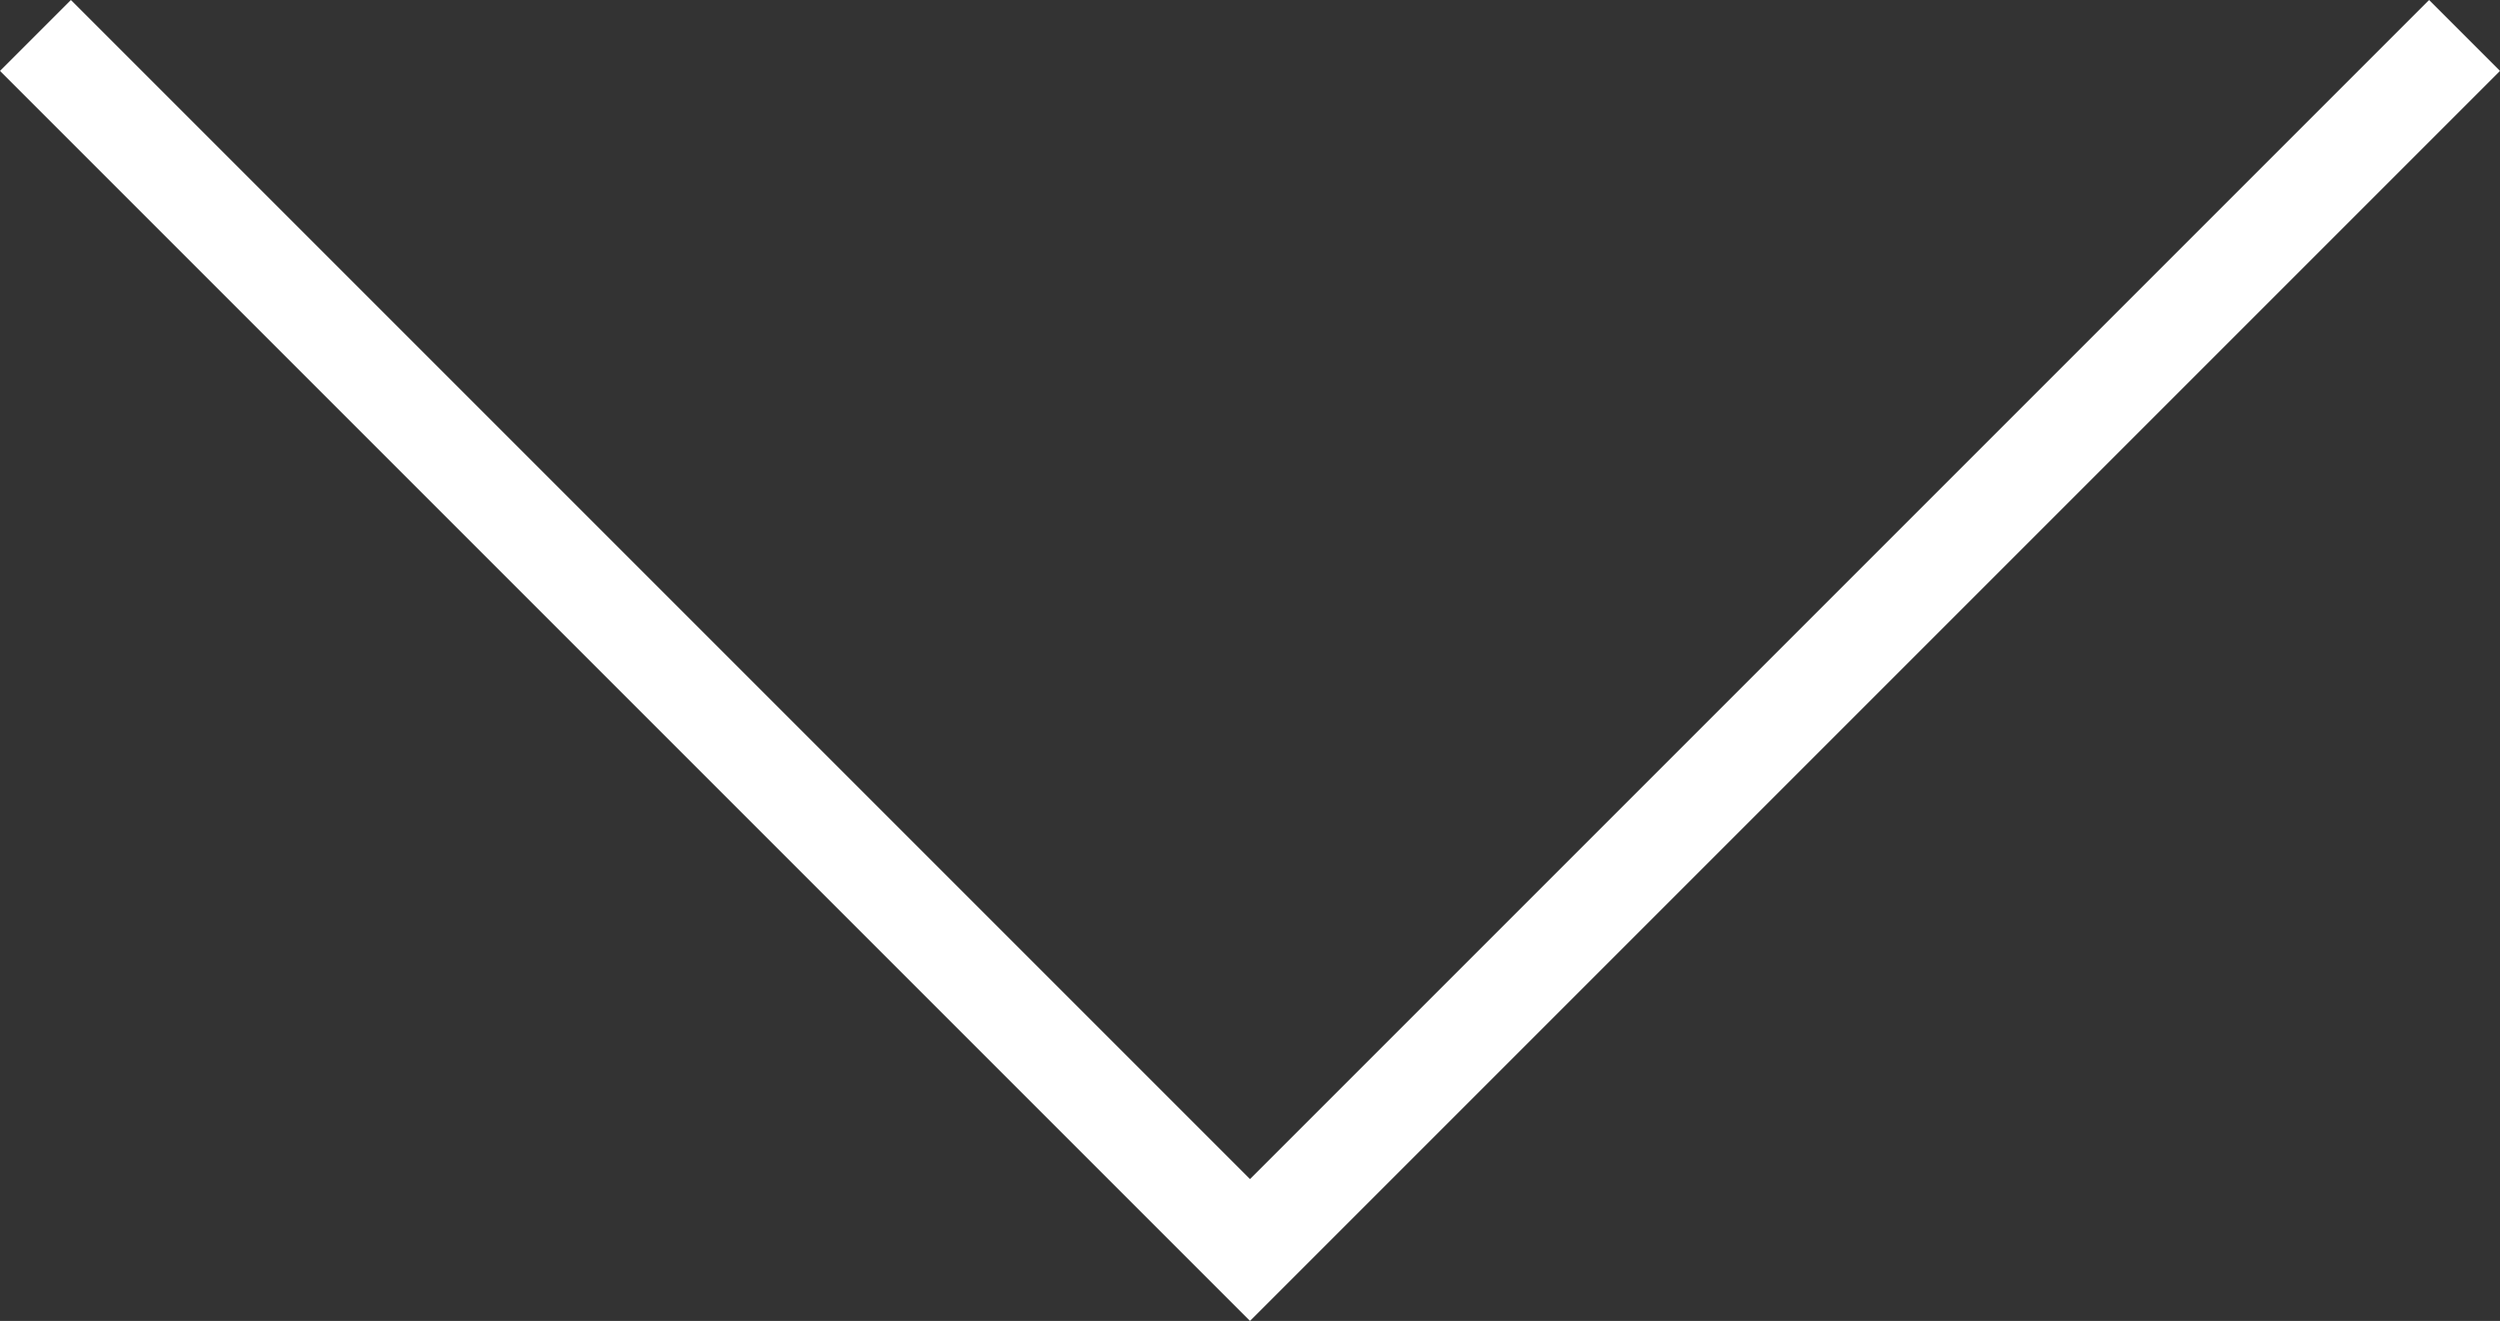 <?xml version="1.0" encoding="UTF-8"?>
<svg xmlns="http://www.w3.org/2000/svg" width="7.156" height="3.781" version="1.1" viewBox="0 0 7.156 3.781">
  <rect x="0" y="0" width="7.156" height="3.781" fill="#333333" stroke="none"/>
  <!-- Generator: Adobe Illustrator 28.7.2, SVG Export Plug-In . SVG Version: 1.2.0 Build 154)  -->
  <g>
    <g id="_編集モード" data-name="編集モード">
      <polygon points="3.578 3.781 0 .203 .203 0 3.578 3.375 6.953 0 7.156 .203 3.578 3.781" fill="#fff"/>
    </g>
  </g>
</svg>